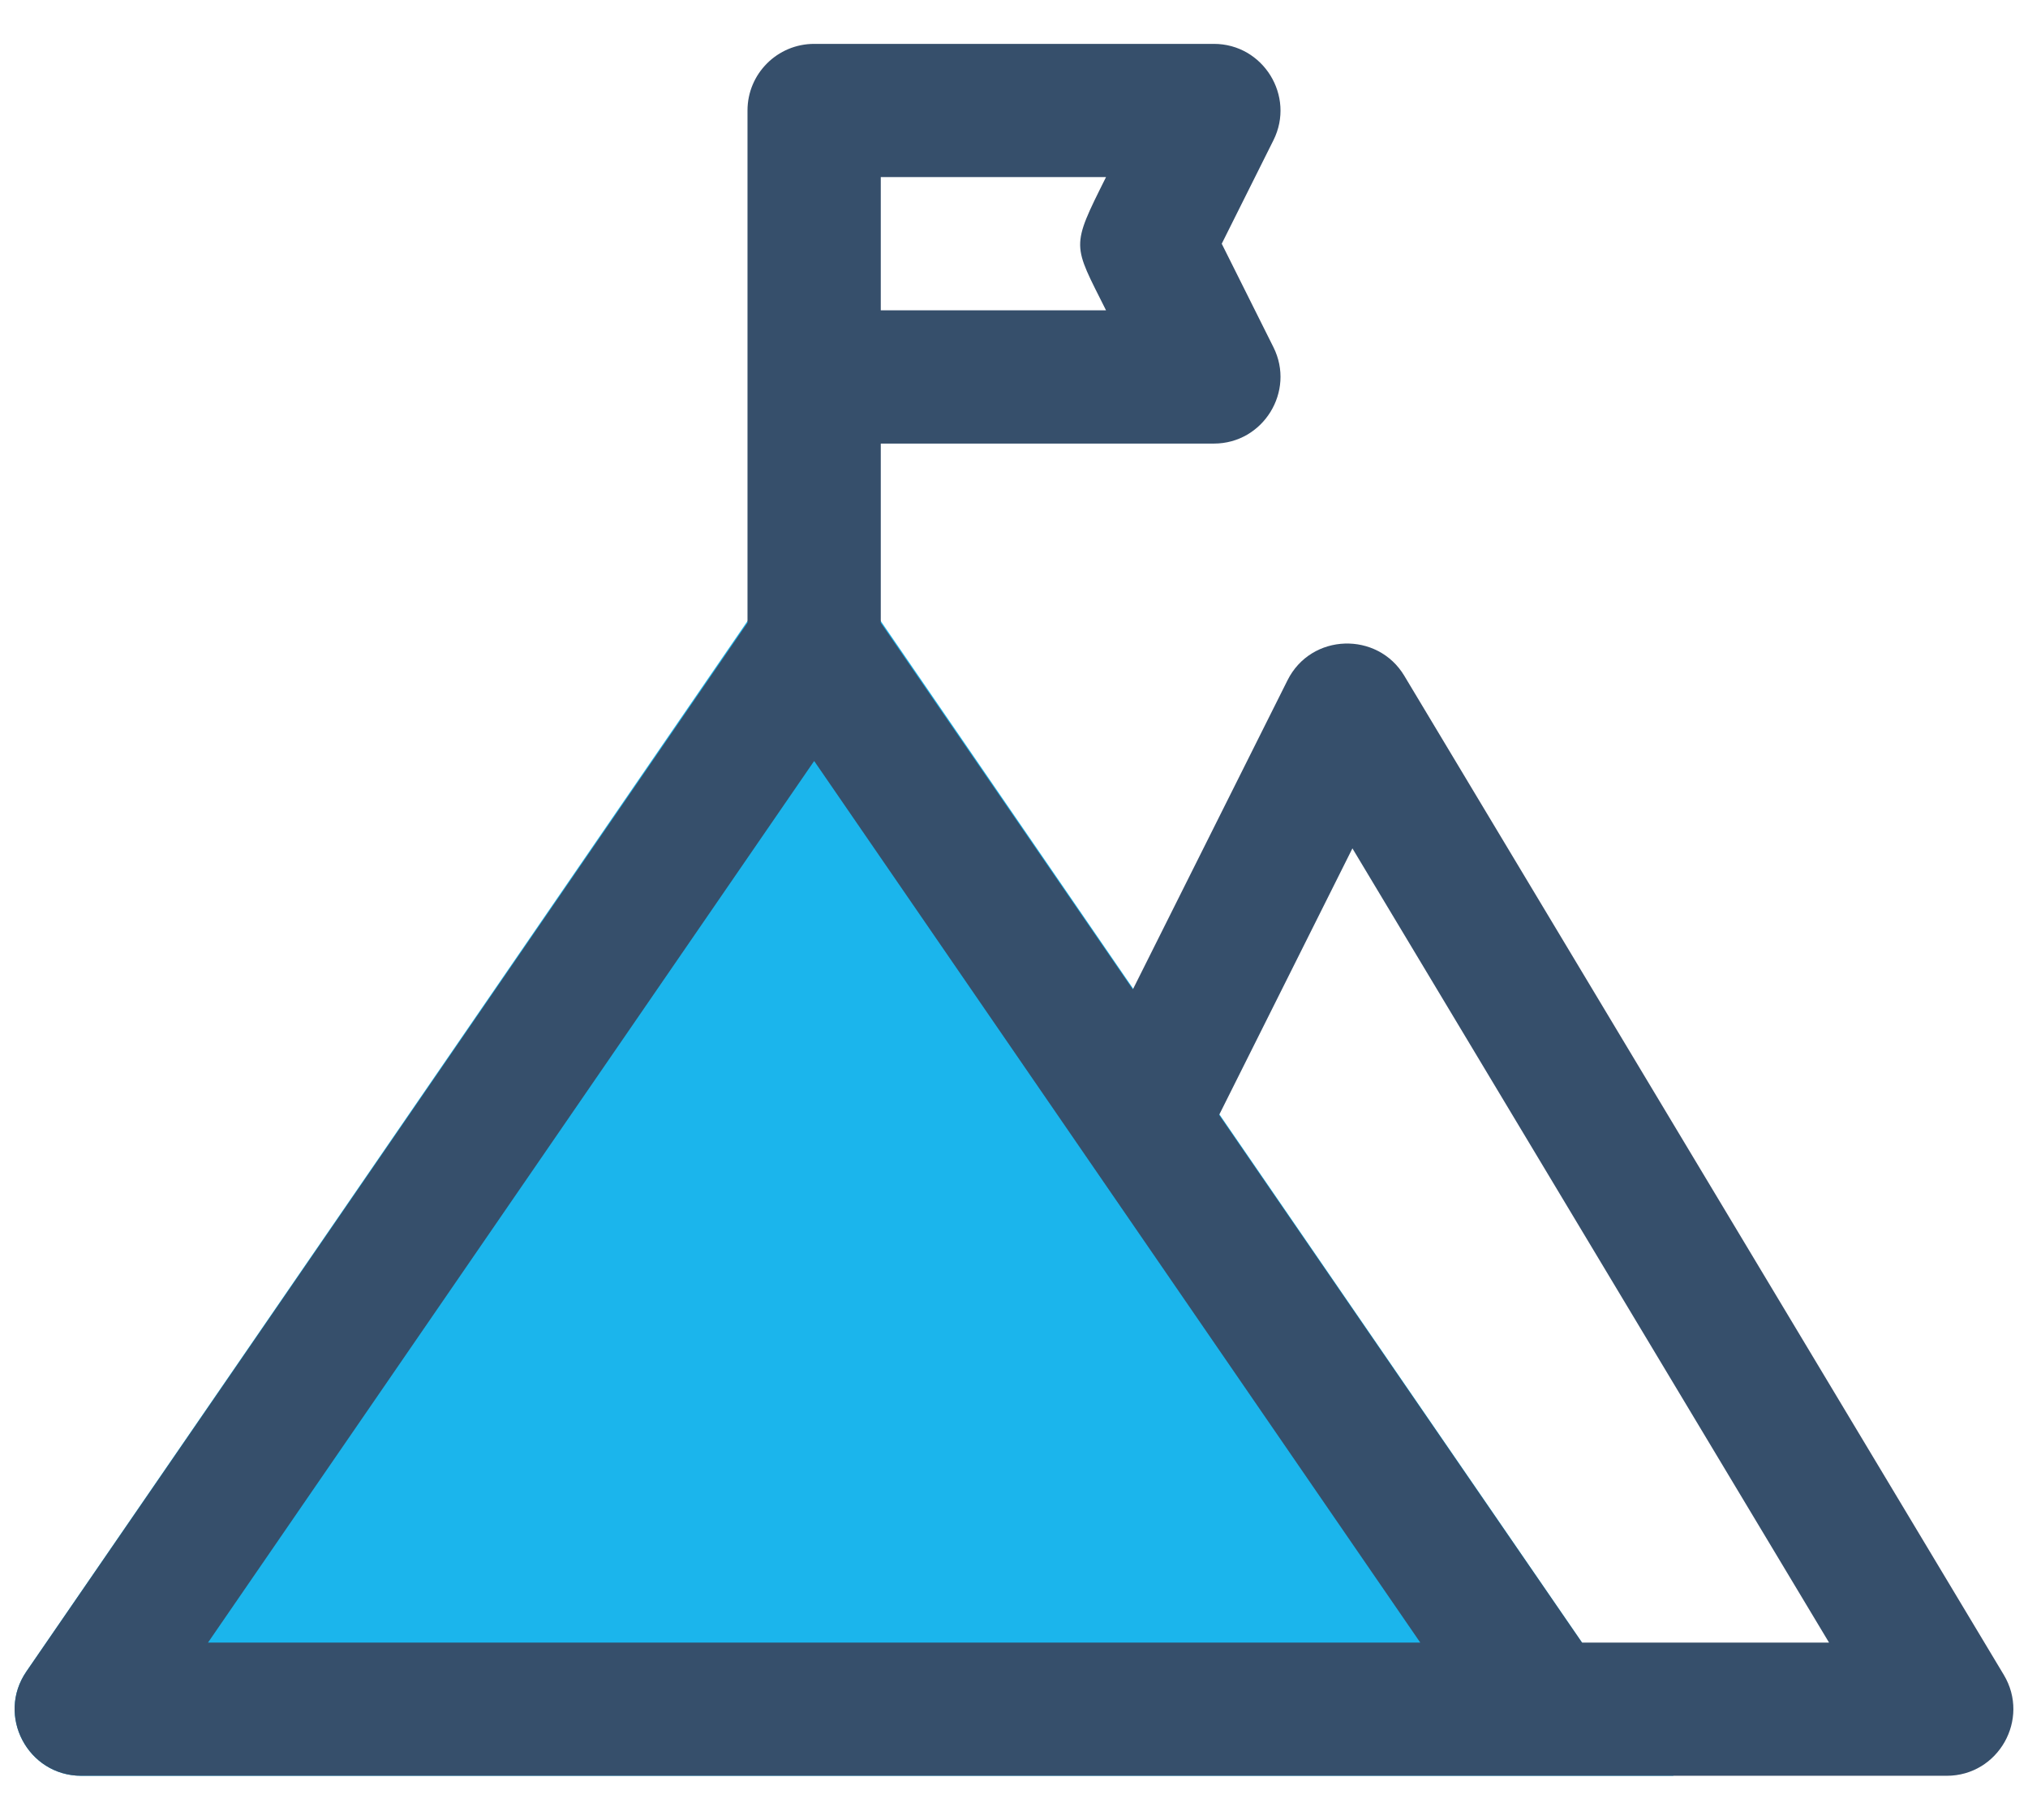 <?xml version="1.0" encoding="UTF-8"?>
<svg width="39px" height="35px" viewBox="0 0 39 35" version="1.1" xmlns="http://www.w3.org/2000/svg" xmlns:xlink="http://www.w3.org/1999/xlink">
    <title>profit copy 5</title>
    <g id="Propuesta-01/07/22" stroke="none" stroke-width="1" fill="none" fill-rule="evenodd">
        <g id="Home-Copy" transform="translate(-255, -622)">
            <g id="Group-8" transform="translate(145, 577)">
                <g id="Page-1" transform="translate(109, 42)">
                    <polygon id="Fill-1" points="0 41 41 41 41 0 0 0"></polygon>
                    <g id="Group-6" transform="translate(1.281, 3.844)">
                        <path d="M16.431,10.772 C15.953,10.077 14.797,10.077 14.32,10.772 L0.228,31.302 C-0.357,32.153 0.253,33.312 1.283,33.312 L31.902,33.312 L16.431,10.772 Z" id="Fill-2" fill="#1BB5EC"></path>
                        <path d="M30.142,30.75 L23.164,20.6 L25.727,15.474 L34.893,30.75 L30.142,30.75 Z M3.719,30.75 L15.376,13.793 L27.032,30.75 L3.719,30.75 Z M16.657,2.562 L20.989,2.562 C20.304,3.932 20.347,3.84 20.989,5.125 L16.657,5.125 L16.657,2.562 Z M38.254,31.371 L26.724,12.153 C26.211,11.298 24.935,11.33 24.479,12.24 L21.505,18.186 L16.657,11.133 L16.657,7.688 L23.063,7.688 C24.012,7.688 24.633,6.683 24.208,5.834 L23.214,3.844 L24.208,1.854 C24.633,1.004 24.012,0 23.063,0 L15.376,0 C14.668,0 14.094,0.574 14.094,1.281 L14.094,11.133 L0.227,31.306 C-0.357,32.154 0.253,33.312 1.283,33.312 L37.155,33.312 C38.15,33.312 38.765,32.225 38.254,31.371 L38.254,31.371 Z" id="Fill-4" fill="#364F6B"></path>
                    </g>
                </g>
            </g>
        </g>
    </g>
</svg>